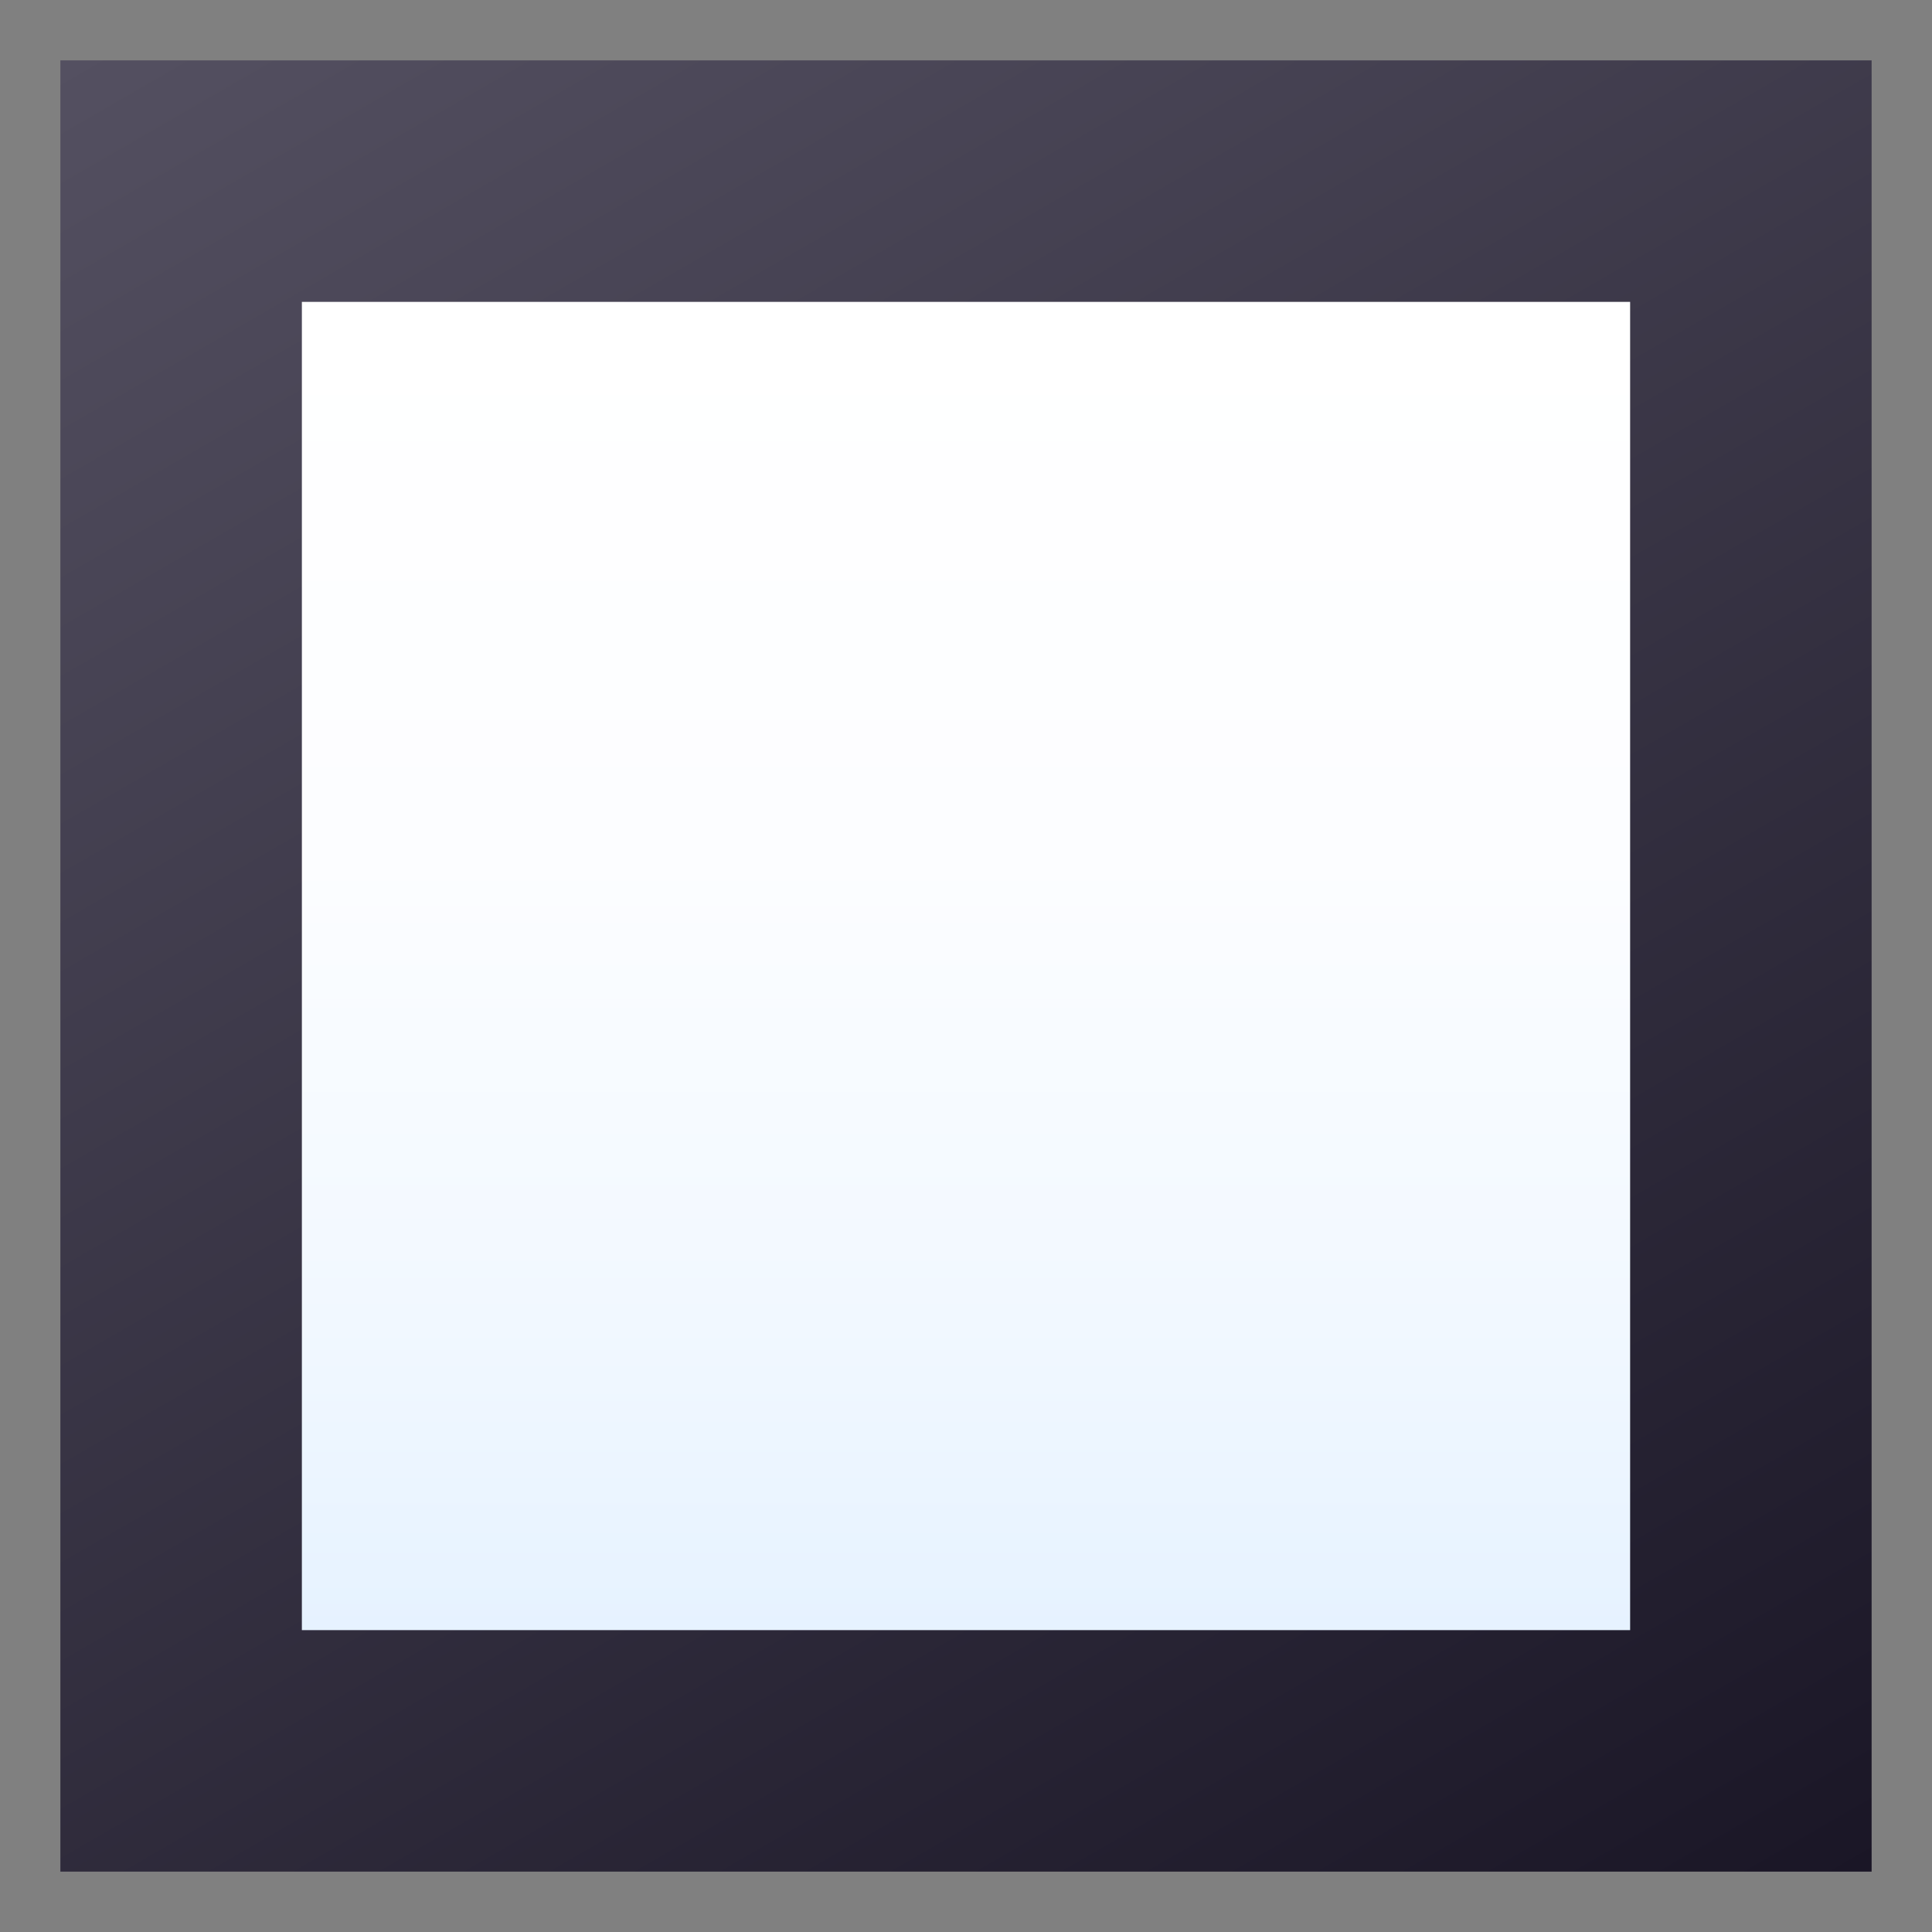 <?xml version="1.0" encoding="utf-8"?>
<!-- Generator: Adobe Illustrator 24.1.2, SVG Export Plug-In . SVG Version: 6.00 Build 0)  -->
<svg version="1.1" id="Layer_1" xmlns="http://www.w3.org/2000/svg" xmlns:xlink="http://www.w3.org/1999/xlink" x="0px" y="0px"
	 width="64px" height="64px" viewBox="0 0 64 64" style="enable-background:new 0 0 64 64;" xml:space="preserve">
<rect x="0" y="0" width="64" height="64" fill="#808080" stroke="none"/>
<linearGradient id="SVGID_1_" gradientUnits="userSpaceOnUse" x1="-82.49" y1="73.49" x2="-41.51" y2="2.51" gradientTransform="matrix(1 0 0 -1 94 70)">
	<stop  offset="0" style="stop-color:#545061"/>
	<stop  offset="1" style="stop-color:#1A1626"/>
</linearGradient>
<rect x="2" y="2" fill="url(#SVGID_1_)" width="60" height="60"/>
<linearGradient id="SVGID_2_" gradientUnits="userSpaceOnUse" x1="-62" y1="60" x2="-62" y2="16" gradientTransform="matrix(1 0 0 -1 94 70)">
	<stop  offset="0" style="stop-color:#FFFFFF"/>
	<stop  offset="0.42" style="stop-color:#FCFDFF"/>
	<stop  offset="0.77" style="stop-color:#F1F8FF"/>
	<stop  offset="1" style="stop-color:#E6F2FF"/>
</linearGradient>
<rect x="10" y="10" fill="url(#SVGID_2_)" width="44" height="44"/>
</svg>
